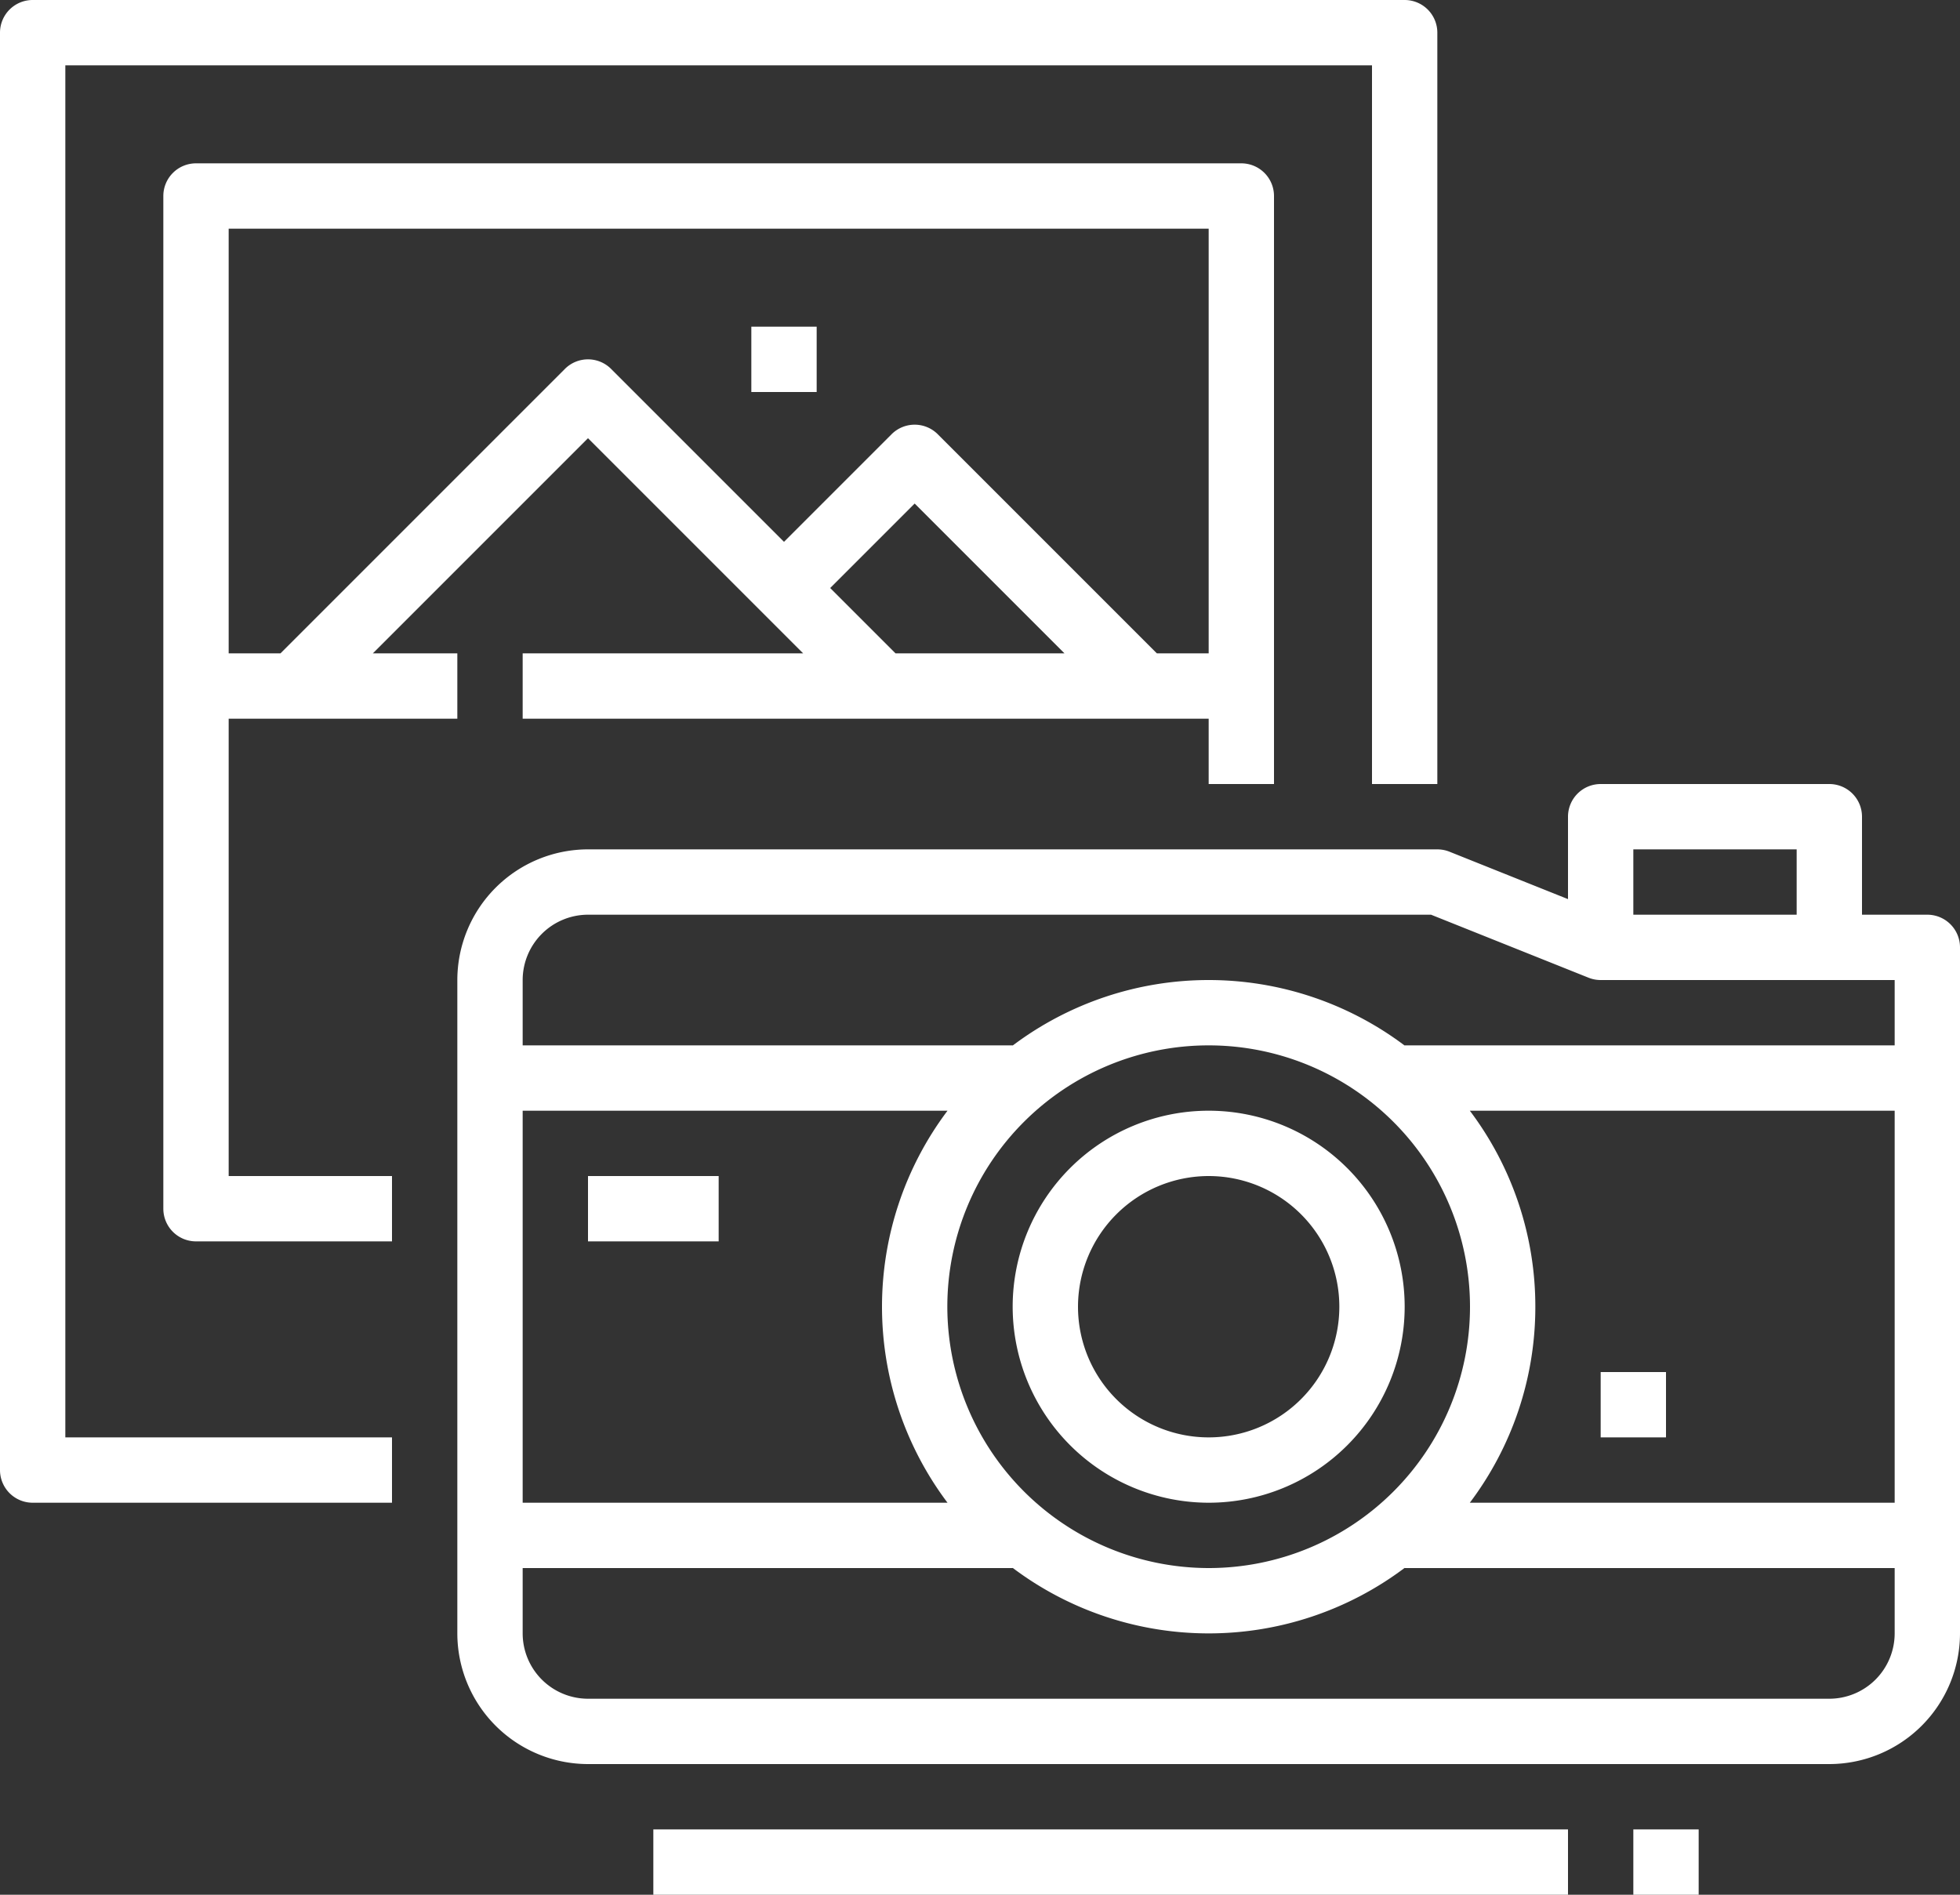 <?xml version="1.0" encoding="UTF-8" standalone="no"?><svg xmlns="http://www.w3.org/2000/svg" xmlns:xlink="http://www.w3.org/1999/xlink" fill="#ffffff" height="464" preserveAspectRatio="xMidYMid meet" version="1" viewBox="16.0 24.0 480.0 464.0" width="480" zoomAndPan="magnify"><rect x="16.0" y="24.0" width="480.0" height="464.0" fill="#333333" stroke="none"/><g id="change1_1"><path d="M488,248H472V224a8,8,0,0,0-8-8H408a8,8,0,0,0-8,8v20.184l-29.029-11.612A8,8,0,0,0,368,232H160a32.036,32.036,0,0,0-32,32V424a32.036,32.036,0,0,0,32,32H464a32.036,32.036,0,0,0,32-32V256A8,8,0,0,0,488,248Zm-32-16v16H416V232ZM160,248H366.459l38.57,15.428A8,8,0,0,0,408,264h72v16H360v.044a79.825,79.825,0,0,0-96,0V280H144V264A16.019,16.019,0,0,1,160,248Zm88,96a64,64,0,1,1,64,64A64.072,64.072,0,0,1,248,344Zm.043,48H144V296H248.043a79.829,79.829,0,0,0,0,96ZM392,344a79.581,79.581,0,0,0-16.043-48H480v96H375.957A79.581,79.581,0,0,0,392,344Zm72,96H160a16.019,16.019,0,0,1-16-16V408H264v-.044a79.825,79.825,0,0,0,96,0V408H480v16A16.019,16.019,0,0,1,464,440Z"/></g><g id="change1_2"><path d="M312,392a48,48,0,1,0-48-48A48.053,48.053,0,0,0,312,392Zm0-80a32,32,0,1,1-32,32A32.036,32.036,0,0,1,312,312Z"/></g><g id="change1_3"><path d="M160 312H192V328H160z"/></g><g id="change1_4"><path d="M408 360H424V376H408z"/></g><g id="change1_5"><path d="M32,40H352V216h16V32a8,8,0,0,0-8-8H24a8,8,0,0,0-8,8V384a8,8,0,0,0,8,8h88V376H32Z"/></g><g id="change1_6"><path d="M72,200h56V184H107.314L160,131.313,212.686,184H144v16H312v16h16V72a8,8,0,0,0-8-8H64a8,8,0,0,0-8,8V320a8,8,0,0,0,8,8h48V312H72Zm147.314-32L240,147.313,276.686,184H235.314ZM312,80V184H299.314l-53.657-53.657a8,8,0,0,0-11.314,0L208,156.686l-42.343-42.343a8,8,0,0,0-11.314,0L84.686,184H72V80Z"/></g><g id="change1_7"><path d="M200 104H216V120H200z"/></g><g id="change1_8"><path d="M176 472H400V488H176z"/></g><g id="change1_9"><path d="M416 472H432V488H416z"/></g></svg>